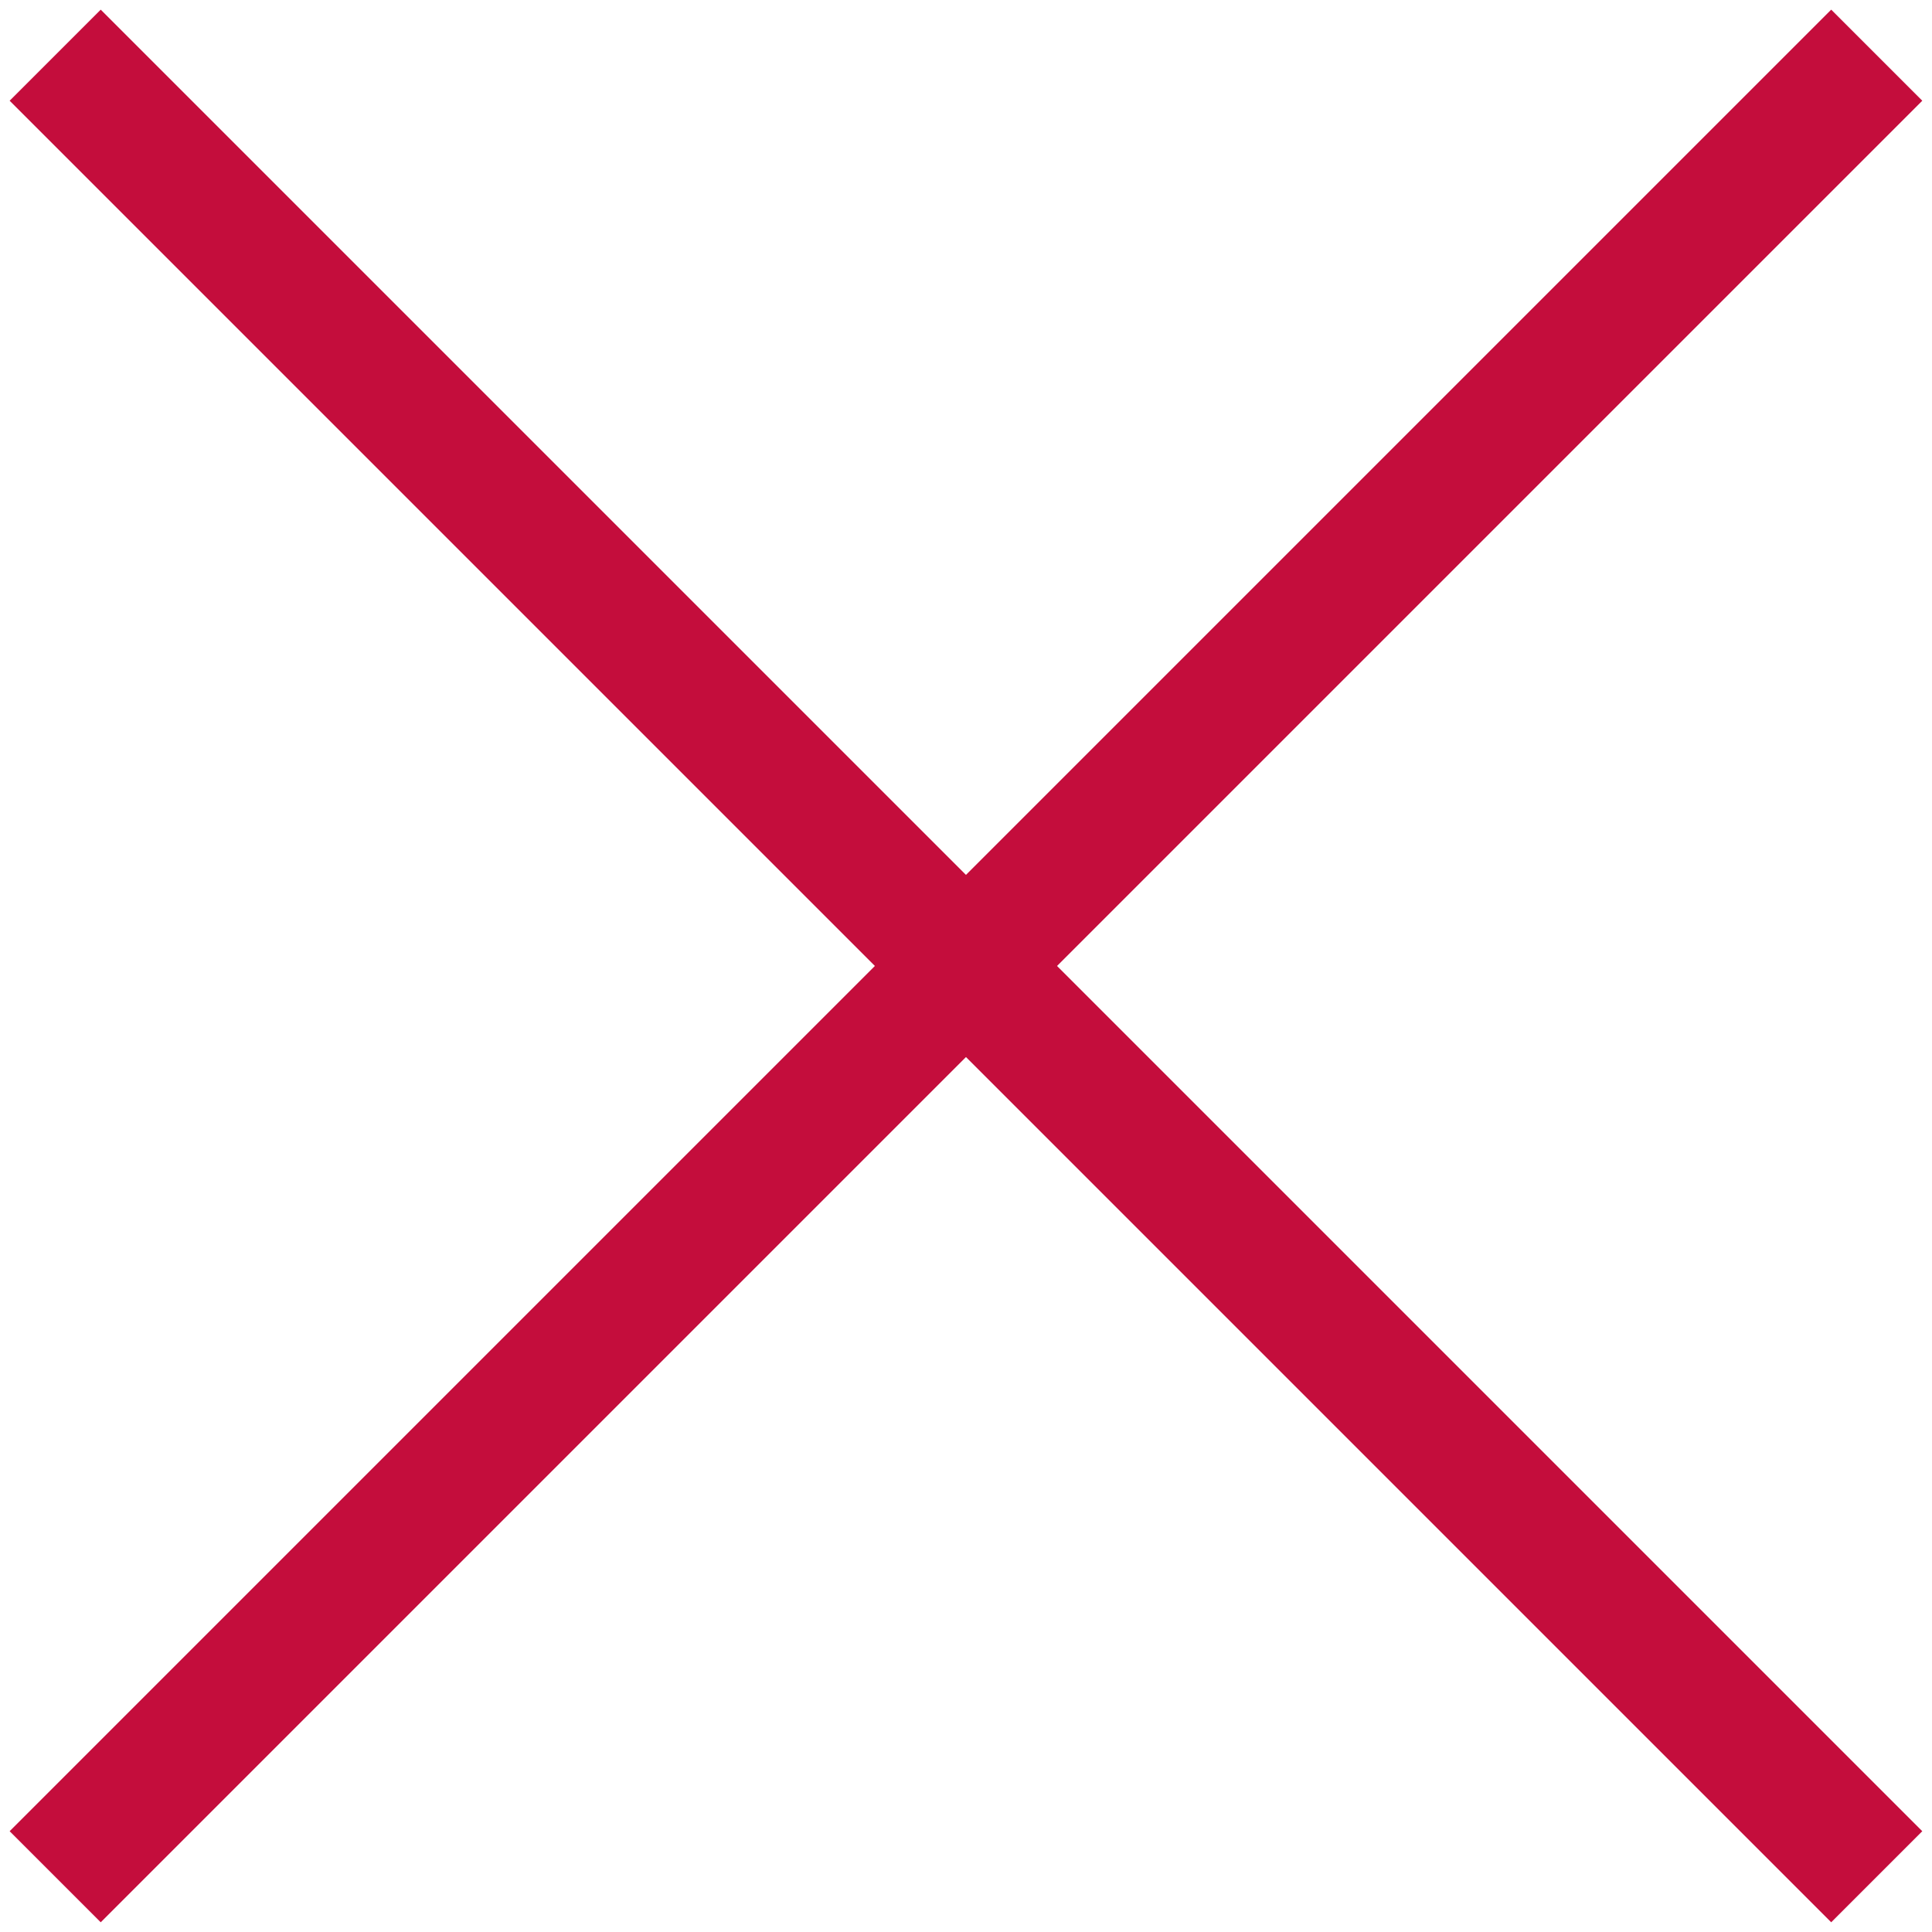 <svg width="30" height="30" viewBox="0 0 30 30" fill="none" xmlns="http://www.w3.org/2000/svg">
<path d="M0.857 29.142L29.142 0.857" stroke="#C40D3C" stroke-width="2"/>
<path d="M0.857 0.857L29.142 29.142" stroke="#C40D3C" stroke-width="2"/>
</svg>
